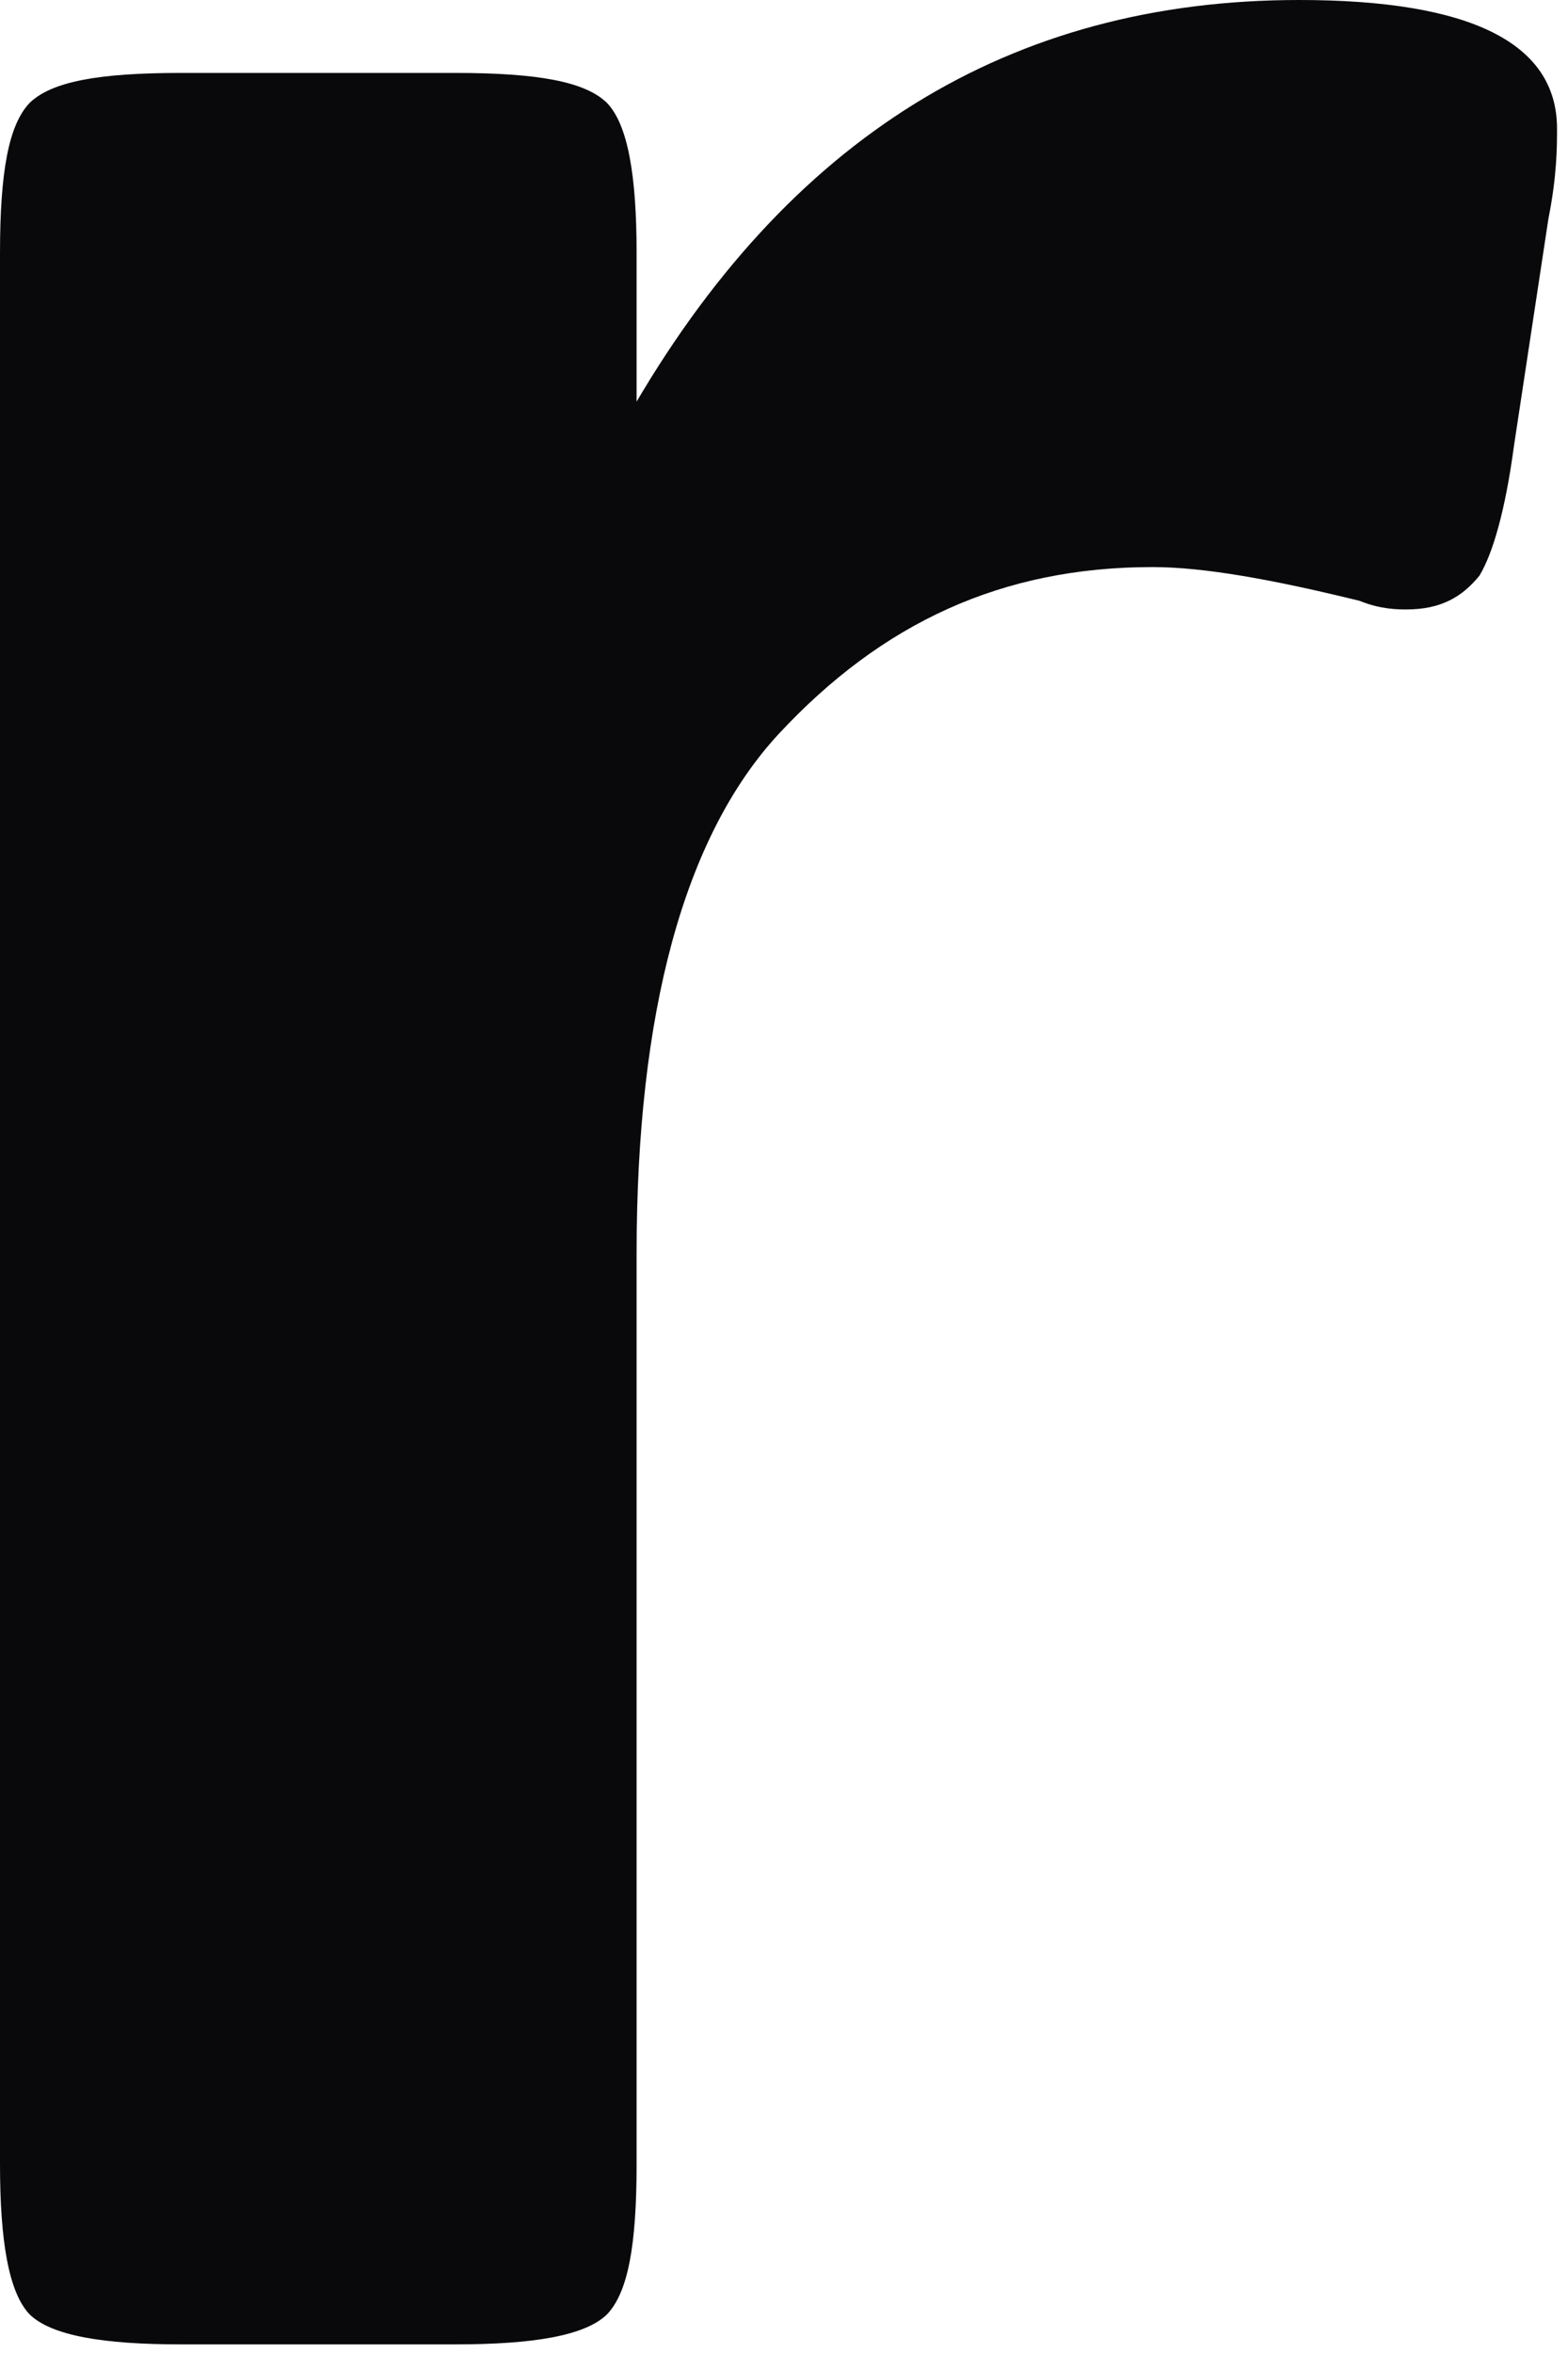 <?xml version="1.0" encoding="utf-8"?>
<svg xmlns="http://www.w3.org/2000/svg" fill="none" height="100%" overflow="visible" preserveAspectRatio="none" style="display: block;" viewBox="0 0 2 3" width="100%">
<path d="M0.801 0.531C1.004 0.175 1.289 0 1.657 0C1.876 0 1.986 0.055 1.986 0.164C1.986 0.186 1.986 0.224 1.975 0.279L1.931 0.569C1.92 0.651 1.904 0.706 1.887 0.734C1.865 0.761 1.838 0.777 1.794 0.777C1.783 0.777 1.761 0.777 1.734 0.766C1.624 0.739 1.536 0.723 1.47 0.723C1.278 0.723 1.125 0.794 0.993 0.936C0.872 1.067 0.812 1.292 0.812 1.598V2.759C0.812 2.863 0.801 2.923 0.774 2.951C0.746 2.978 0.68 2.989 0.581 2.989H0.23C0.132 2.989 0.066 2.978 0.038 2.951C0.011 2.923 0 2.857 0 2.759V0.323C0 0.219 0.011 0.159 0.038 0.131C0.066 0.104 0.126 0.093 0.23 0.093H0.581C0.686 0.093 0.746 0.104 0.774 0.131C0.801 0.159 0.812 0.224 0.812 0.323V0.531H0.801Z" fill="#09090B" id="Vector"/>
</svg>